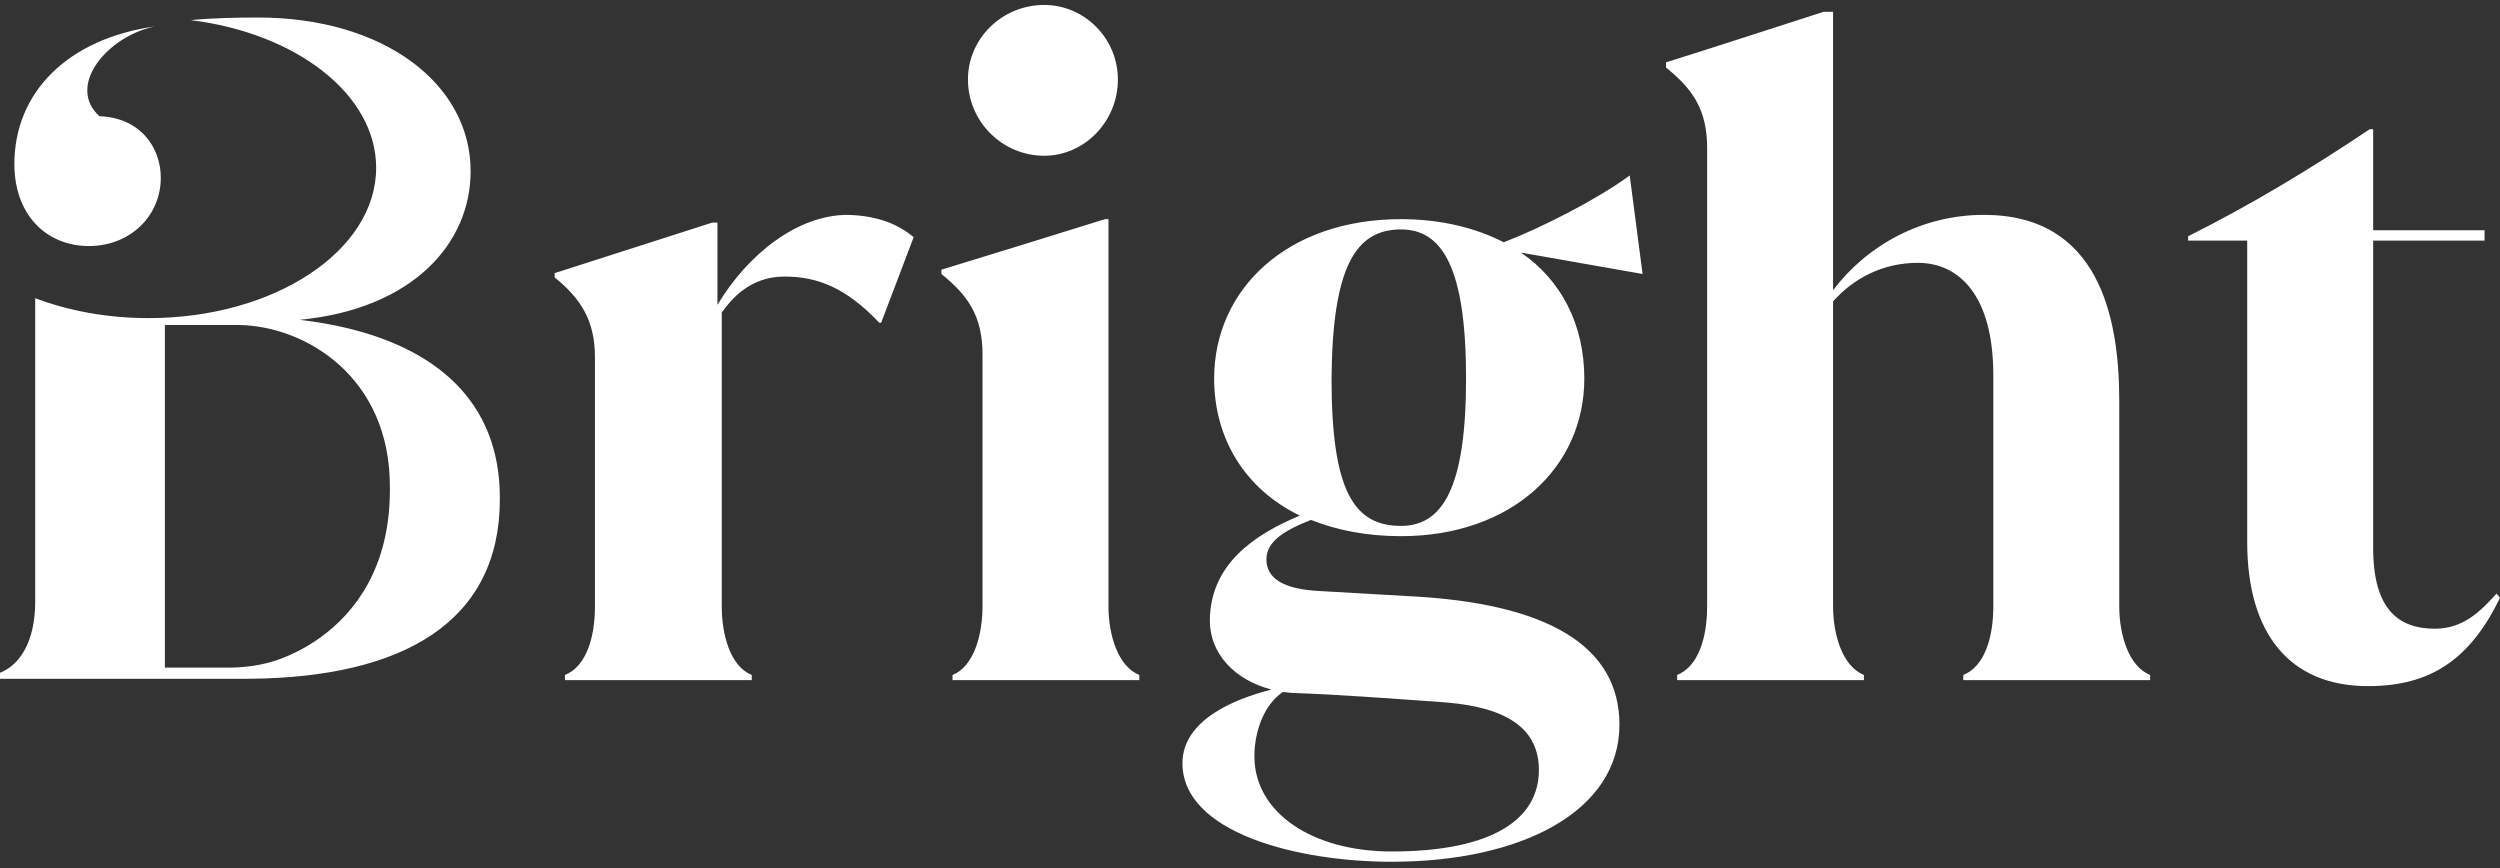 <svg width="167" height="58" viewBox="0 0 167 58" fill="none" xmlns="http://www.w3.org/2000/svg">
<rect x="0" y="0" width="167" height="58" fill="#333333" stroke="none"/>
<g clip-path="url(#clip0_14863_44810)">
<path d="M50.216 45.432V45.089C48.785 44.516 48.213 42.399 48.213 40.51V20.878C48.785 20.077 50.044 18.474 52.391 18.474C54.623 18.474 56.512 19.218 58.744 21.565H58.859L61.034 15.841C60.061 15.04 58.744 14.41 56.626 14.353C53.307 14.353 49.987 16.929 47.926 20.363V14.868H47.583L37.051 18.245V18.531C38.826 19.962 39.742 21.45 39.742 23.854V40.51C39.742 42.57 39.169 44.516 37.738 45.089V45.432H50.216ZM69.753 10.404C72.443 10.404 74.675 8.115 74.675 5.31C74.675 2.563 72.443 0.331 69.753 0.331C66.948 0.331 64.659 2.563 64.659 5.31C64.659 8.115 66.948 10.404 69.753 10.404ZM76.106 45.432V45.089C74.675 44.516 74.046 42.399 74.046 40.51V14.639H73.817C70.726 15.612 65.117 17.329 62.885 18.016V18.302C64.659 19.733 65.632 21.107 65.632 23.683V40.51C65.632 42.399 65.06 44.516 63.629 45.089V45.432H76.106ZM92.953 57.566C101.653 57.566 108.178 54.189 108.178 48.408C108.178 43.143 103.37 40.281 94.098 39.823L88.145 39.48C85.798 39.365 84.597 38.678 84.597 37.362C84.597 36.217 85.684 35.473 87.573 34.729C89.29 35.416 91.293 35.816 93.583 35.816C100.966 35.816 105.832 31.238 105.832 25.285C105.832 21.679 104.286 18.703 101.596 16.872L109.724 18.302L108.865 11.72C106.69 13.323 102.97 15.212 100.451 16.185C98.562 15.212 96.216 14.639 93.583 14.639C85.97 14.639 81.105 19.333 81.105 25.285C81.105 29.292 83.166 32.669 86.829 34.443C83.795 35.702 80.819 37.705 80.819 41.483C80.819 43.657 82.479 45.432 84.94 46.062C82.421 46.691 78.987 48.122 78.987 50.984C78.987 55.62 86.657 57.566 92.953 57.566ZM93.583 35.13C90.434 35.13 88.947 32.783 88.947 25.285C89.004 17.845 90.549 15.326 93.583 15.326C96.33 15.326 97.933 17.845 97.933 25.285C97.933 32.669 96.33 35.13 93.583 35.13ZM92.953 56.879C87.687 56.879 83.795 54.303 83.795 50.526C83.795 48.866 84.425 47.092 85.684 46.233C85.913 46.233 86.199 46.291 86.428 46.291C89.519 46.405 92.552 46.634 96.559 46.92C100.795 47.264 102.798 48.752 102.798 51.442C102.798 54.647 99.822 56.879 92.953 56.879ZM124.51 45.432V45.089C123.079 44.516 122.449 42.399 122.449 40.51V20.134C123.823 18.589 125.769 17.558 128.116 17.558C130.863 17.558 133.153 19.733 133.153 25.056V40.51C133.153 42.57 132.58 44.516 131.149 45.089V45.432H143.627V45.089C142.196 44.516 141.567 42.399 141.567 40.51V26.773C141.567 21.05 140.136 14.353 132.523 14.353C128.345 14.353 124.682 16.414 122.449 19.39V0.788H121.82C118.786 1.761 113.692 3.421 111.288 4.165V4.509C113.062 5.94 114.036 7.313 114.036 9.889V40.51C114.036 42.57 113.463 44.516 112.032 45.089V45.432H124.51ZM158.184 45.833C162.363 45.833 164.996 44.059 166.999 39.937L166.77 39.651C165.682 40.853 164.538 41.998 162.649 41.998C160.302 41.998 158.528 40.796 158.528 36.618V16.07H165.969V15.383H158.528V8.63H158.299C154.464 11.205 150.4 13.666 146.164 15.784V16.07H150.114V36.217C150.114 42.284 152.918 45.833 158.184 45.833ZM17.247 1.171C25.623 1.171 31.438 5.589 31.438 11.44C31.438 16.201 27.651 20.619 20.021 21.364L20.529 21.428C20.78 21.462 21.029 21.499 21.274 21.538L21.761 21.621L22.001 21.666L22.475 21.759C29.218 23.163 33.349 26.892 33.389 33.147V33.354C33.389 41.475 27.035 45.267 16.61 45.342L0 45.343V44.942C1.394 44.384 2.301 42.796 2.35 40.389L2.352 40.181V21.315L2.351 19.917C4.581 20.765 7.167 21.25 9.925 21.25C18.321 21.25 25.127 16.755 25.127 11.21C25.127 6.3 19.789 2.213 12.735 1.343C14.326 1.196 15.882 1.171 17.247 1.171ZM15.834 21.709H11.015V44.598H15.203L15.485 44.595L15.765 44.585L15.906 44.578L16.185 44.559C16.371 44.544 16.555 44.525 16.739 44.5L17.014 44.46C17.515 44.38 18.007 44.262 18.483 44.1L18.741 44.008L18.963 43.922L19.188 43.829C19.263 43.797 19.339 43.764 19.415 43.729L19.645 43.623L19.876 43.509L20.108 43.388C20.186 43.347 20.264 43.304 20.342 43.26L20.576 43.124C20.615 43.101 20.654 43.078 20.693 43.054L20.927 42.907C21.005 42.856 21.083 42.805 21.161 42.752L21.394 42.589C23.794 40.867 25.997 37.856 26.044 32.89L26.045 32.608C26.102 25.178 20.399 21.785 15.984 21.71L15.834 21.709Z" fill="white"/>
<path d="M5.935 16.436C8.674 16.436 10.741 14.448 10.741 11.868C10.741 9.844 9.361 7.857 6.645 7.764C4.406 5.751 7.165 2.41 10.35 1.766C4.594 2.572 0.961 6.118 0.961 10.955C0.961 14.394 3.141 16.436 5.935 16.436Z" fill="white"/>
</g>
<defs>
<clipPath id="clip0_14863_44810">
<rect width="167" height="57.339" fill="white" transform="translate(0 0.331)"/>
</clipPath>
</defs>
</svg>
